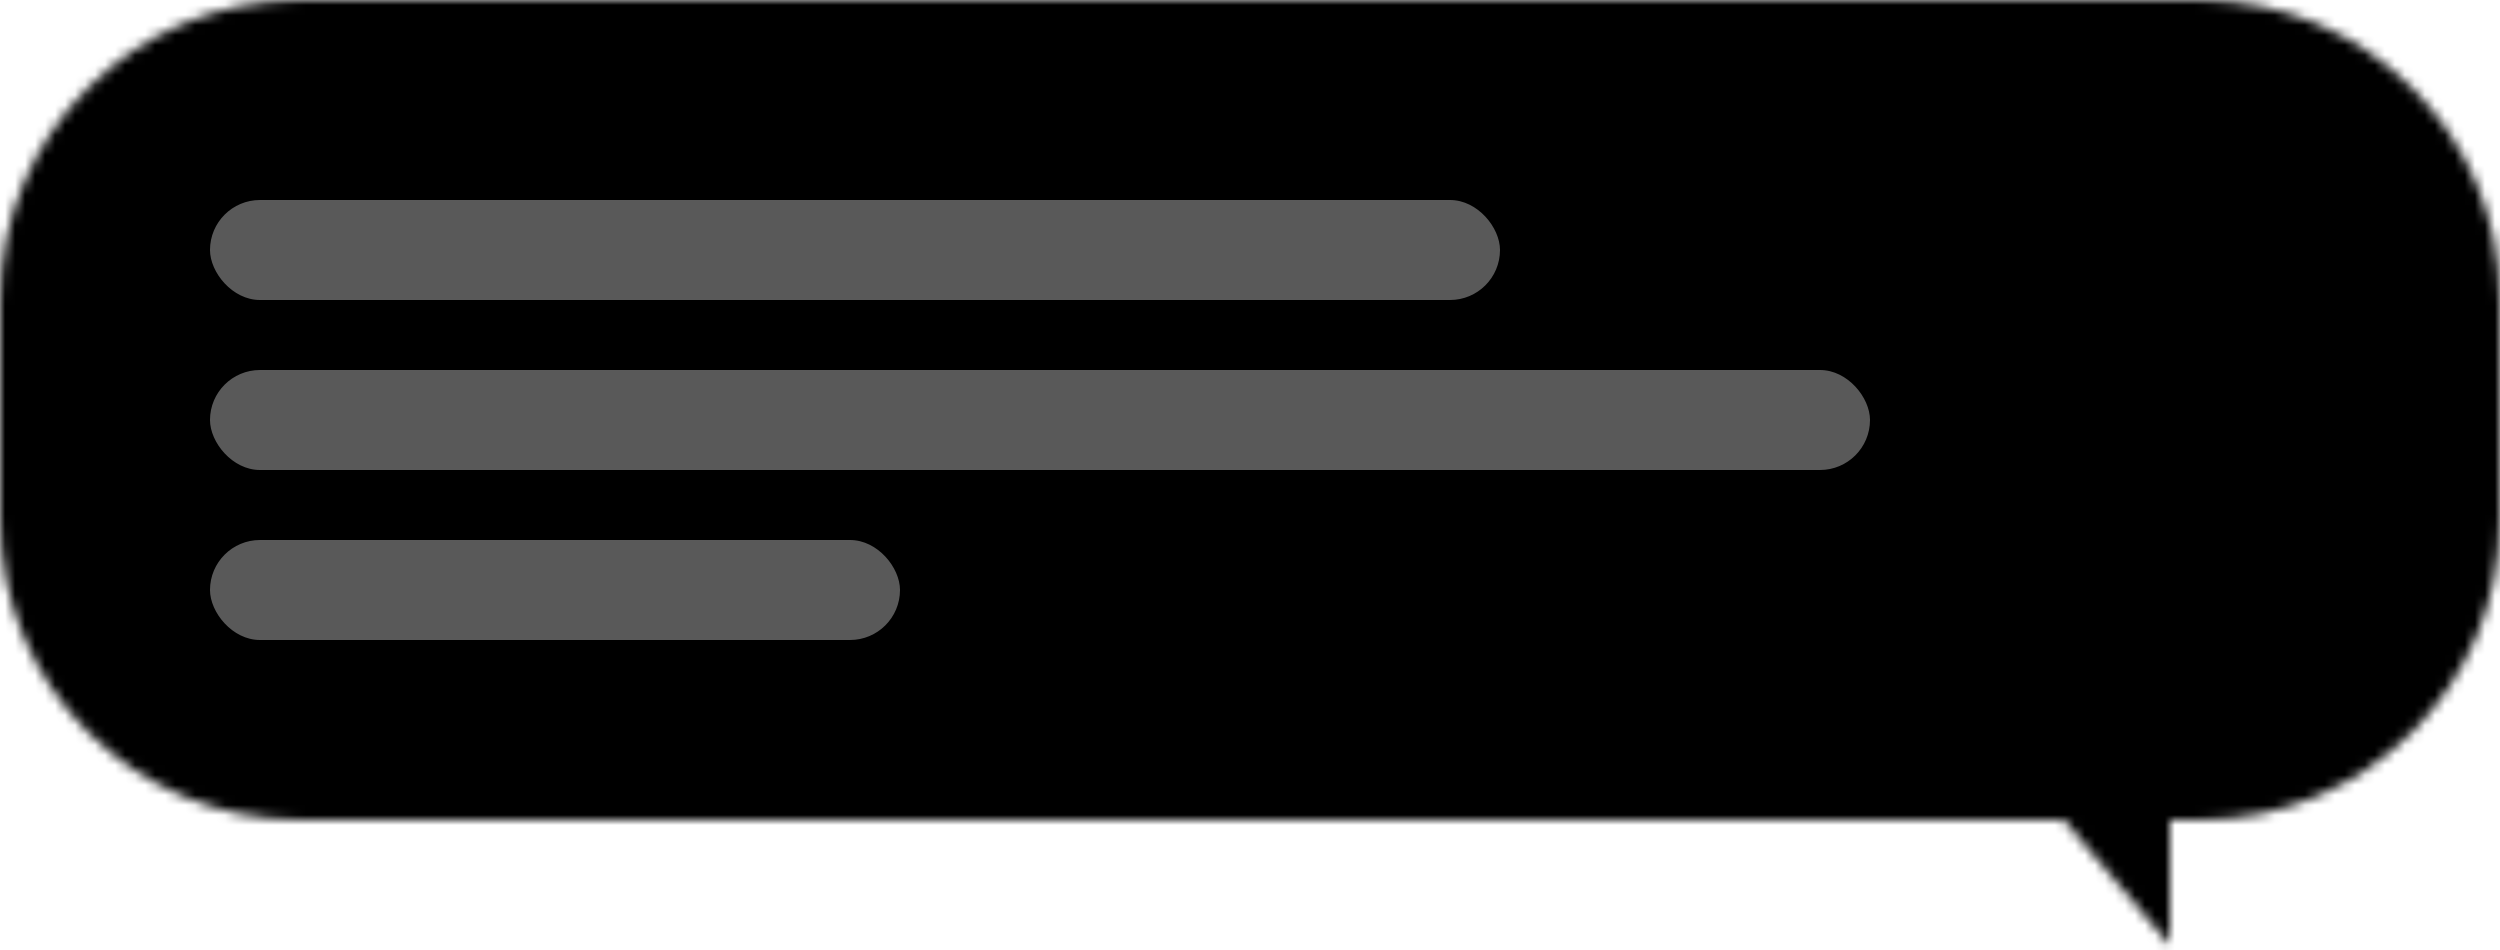 <svg width="250" height="95" viewBox="0 0 250 95" fill="none" xmlns="http://www.w3.org/2000/svg">
<mask id="mask0_3_158" style="mask-type:alpha" maskUnits="userSpaceOnUse" x="0" y="0" width="250" height="95">
<path d="M0 30C0 13.431 13.431 0 30 0H220C236.569 0 250 13.431 250 30V52C250 68.569 236.569 82 220 82H30C13.431 82 0 68.569 0 52V30Z" fill="#3B3B3B" style="fill:#3B3B3B;fill:color(display-p3 0.231 0.231 0.231);fill-opacity:1;"/>
<path d="M217 94.5L203 78H217V94.5Z" fill="#3B3B3B" style="fill:#3B3B3B;fill:color(display-p3 0.231 0.231 0.231);fill-opacity:1;"/>
</mask>
<g mask="url(#mask0_3_158)">
<rect x="-54" width="357.042" height="95" rx="47.5" fill="black" style="fill:black;fill-opacity:1;"/>
<mask id="mask1_3_158" style="mask-type:alpha" maskUnits="userSpaceOnUse" x="-54" y="0" width="358" height="95">
<rect x="-54" width="357.042" height="95" rx="47.5" fill="white" style="fill:white;fill-opacity:1;"/>
</mask>
<g mask="url(#mask1_3_158)">
<g filter="url(#filter0_f_3_158)">
<circle cx="26.75" cy="98.958" r="80.75" fill="#FF0000" style="fill:#FF0000;fill:color(display-p3 1 0 0);fill-opacity:1;"/>
<circle cx="37.042" cy="-58.583" r="136.167" fill="#FF6A00" style="fill:#FF6A00;fill:color(display-p3 1 0.417 0);fill-opacity:1;"/>
<circle cx="236.542" cy="-62.542" r="136.167" fill="#0022FF" style="fill:#0022FF;fill:color(display-p3 0 0.133 1);fill-opacity:1;"/>
<circle cx="157" cy="140" r="117" fill="#FFFF00" style="fill:#FFFF00;fill:color(display-p3 1 1 0);fill-opacity:1;"/>
</g>
</g>
<rect x="21" y="20" width="129" height="10" rx="5" fill="white" fill-opacity="0.35" style="fill:white;fill-opacity:0.35;"/>
<rect x="21" y="37" width="166" height="10" rx="5" fill="white" fill-opacity="0.35" style="fill:white;fill-opacity:0.35;"/>
<rect x="21" y="54" width="69" height="10" rx="5" fill="white" fill-opacity="0.35" style="fill:white;fill-opacity:0.35;"/>
</g>
<defs>
<filter id="filter0_f_3_158" x="-254.688" y="-354.271" width="782.958" height="766.833" filterUnits="userSpaceOnUse" color-interpolation-filters="sRGB">
<feFlood flood-opacity="0" result="BackgroundImageFix"/>
<feBlend mode="normal" in="SourceGraphic" in2="BackgroundImageFix" result="shape"/>
<feGaussianBlur stdDeviation="77.781" result="effect1_foregroundBlur_3_158"/>
</filter>
</defs>
</svg>
